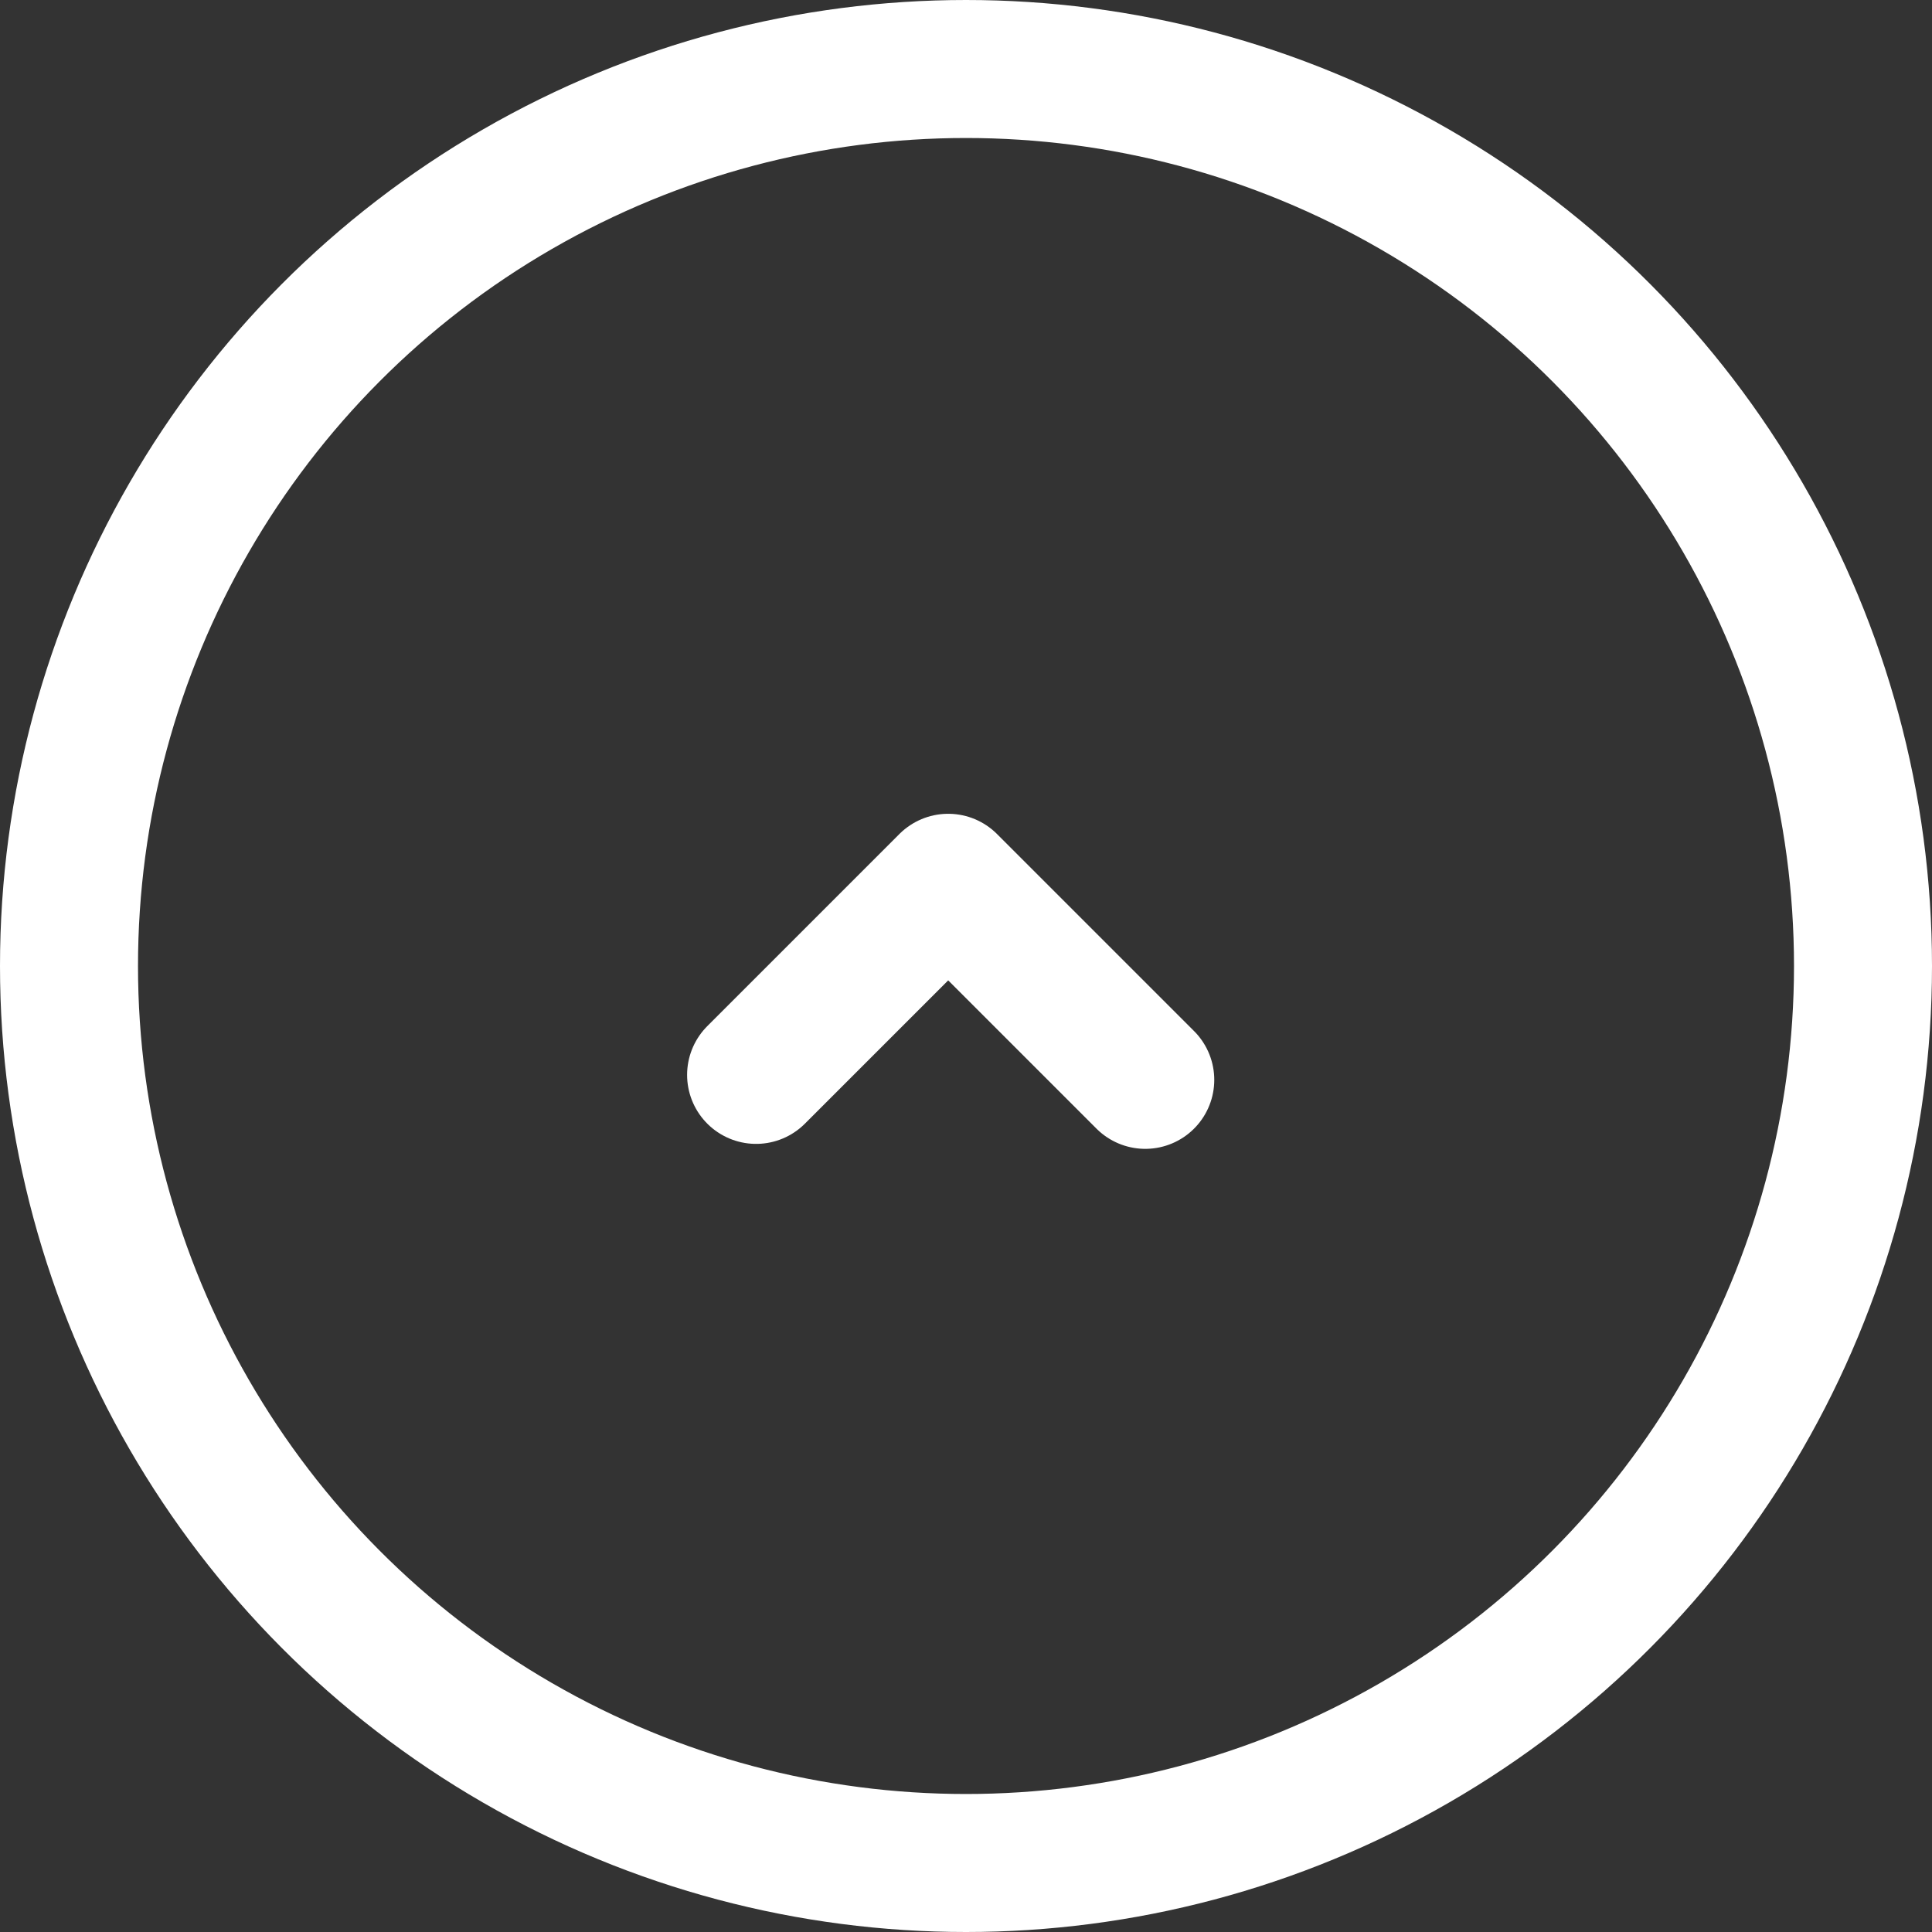 <svg xmlns="http://www.w3.org/2000/svg" width="14" height="14" viewBox="0 0 14 14"><rect x="0" y="0" width="14" height="14" fill="#333333" stroke="none"/><defs><clipPath id="a"><path fill="none" stroke="#fff" stroke-width="3" d="M0 0h8.105v4.917H0z"/></clipPath></defs><g fill="none" stroke="#fff" stroke-width="1"><circle cx="7" cy="7" r="7" stroke="none"/><circle cx="7" cy="7" r="6.5" fill="none"/></g><g transform="translate(2.837 4.652)" clip-path="url(#a)"><path d="M5.462 3.173L4.034 1.745 2.642 3.137" fill="none" stroke="#fff" stroke-linecap="round" stroke-linejoin="round" stroke-width="1"/></g></svg>